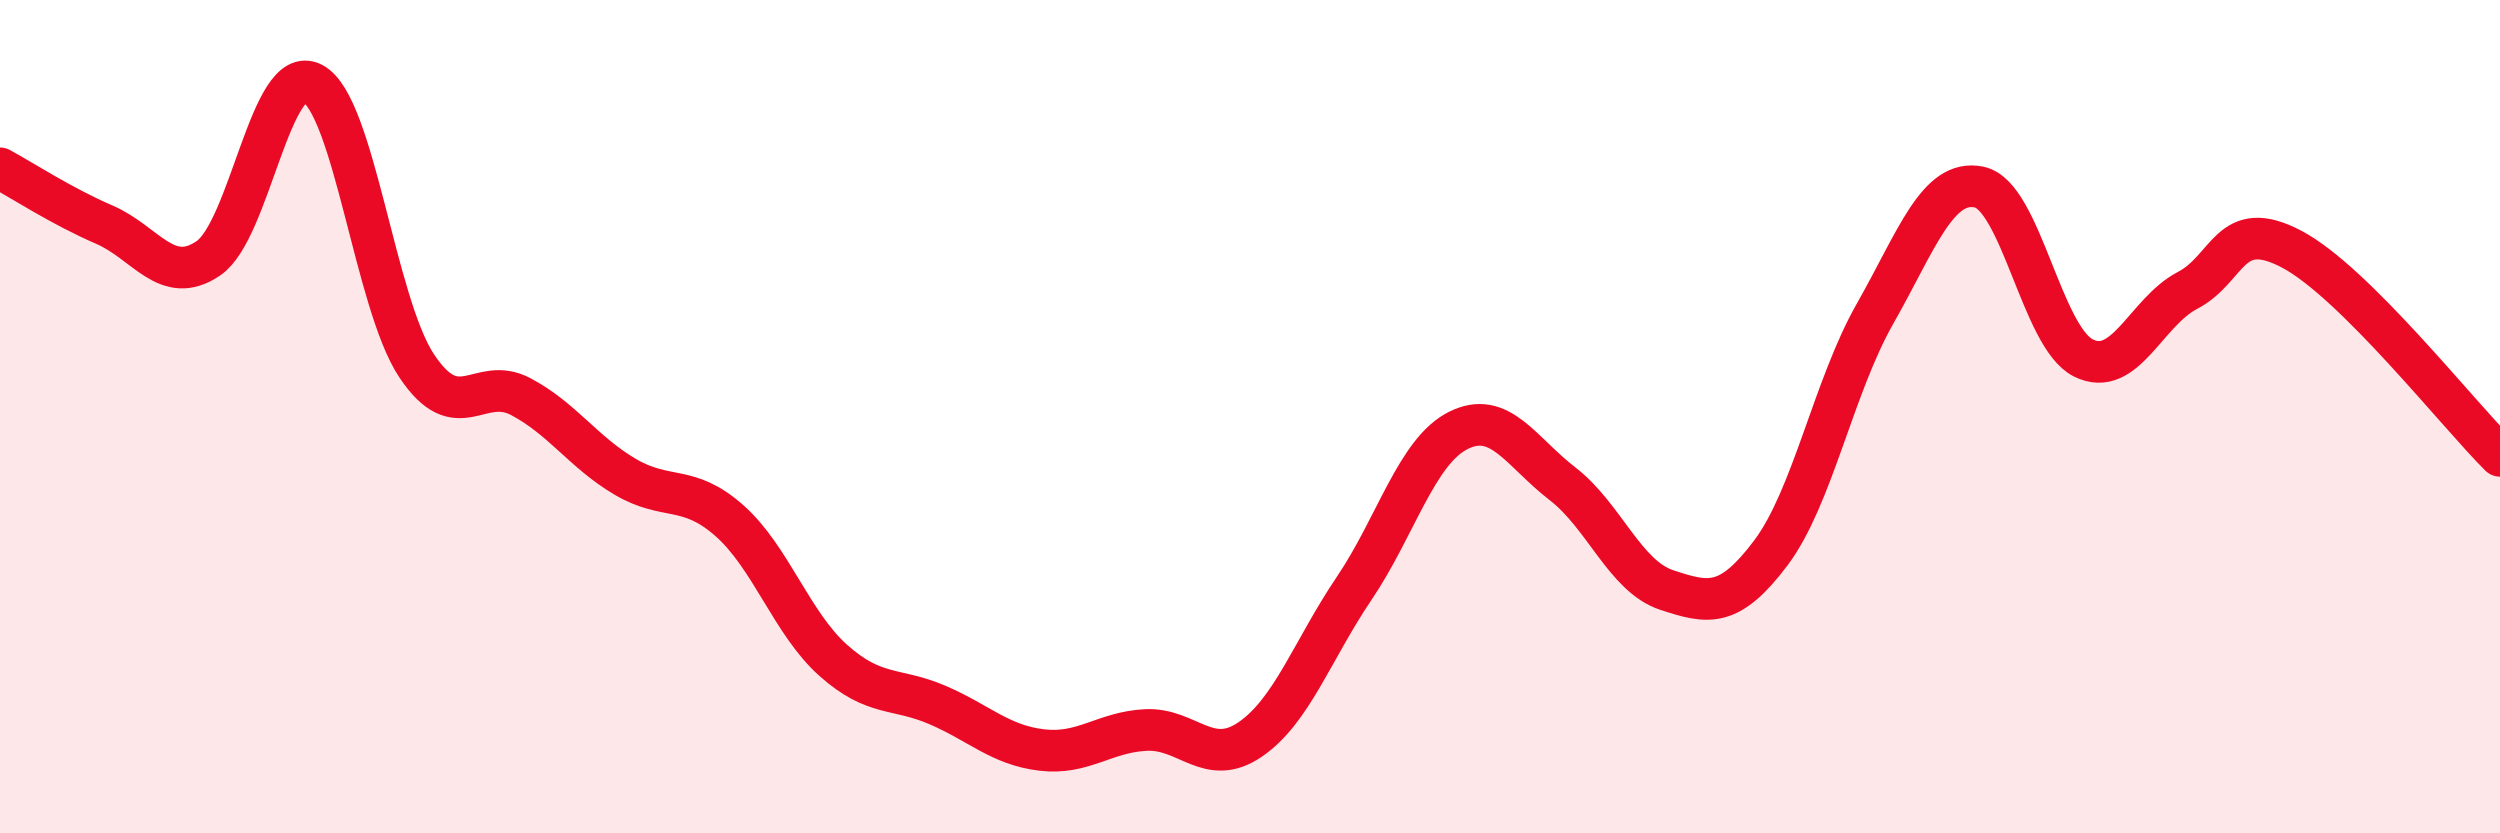 
    <svg width="60" height="20" viewBox="0 0 60 20" xmlns="http://www.w3.org/2000/svg">
      <path
        d="M 0,4.04 C 0.5,4.31 1.5,4.96 2.5,5.39 C 3.5,5.82 4,6.88 5,6.2 C 6,5.52 6.5,1.48 7.5,2 C 8.5,2.52 9,7.28 10,8.78 C 11,10.28 11.5,8.99 12.5,9.52 C 13.5,10.05 14,10.85 15,11.44 C 16,12.03 16.5,11.61 17.5,12.49 C 18.5,13.37 19,14.96 20,15.85 C 21,16.74 21.5,16.49 22.5,16.92 C 23.5,17.35 24,17.88 25,18 C 26,18.12 26.5,17.57 27.5,17.52 C 28.5,17.47 29,18.43 30,17.75 C 31,17.07 31.5,15.6 32.5,14.12 C 33.5,12.64 34,10.83 35,10.33 C 36,9.83 36.5,10.84 37.5,11.61 C 38.5,12.38 39,13.83 40,14.16 C 41,14.49 41.5,14.6 42.5,13.27 C 43.5,11.94 44,9.29 45,7.53 C 46,5.77 46.5,4.28 47.5,4.49 C 48.5,4.7 49,8.09 50,8.59 C 51,9.09 51.5,7.49 52.5,6.97 C 53.5,6.45 53.5,5.19 55,5.98 C 56.5,6.77 59,9.95 60,10.94L60 20L0 20Z"
        fill="#EB0A25"
        opacity="0.1"
        stroke-linecap="round"
        stroke-linejoin="round"
      />
      <path
        d="M 0,4.04 C 0.5,4.31 1.5,4.96 2.5,5.39 C 3.5,5.82 4,6.88 5,6.2 C 6,5.52 6.5,1.48 7.5,2 C 8.5,2.52 9,7.28 10,8.78 C 11,10.28 11.5,8.99 12.5,9.52 C 13.5,10.05 14,10.85 15,11.44 C 16,12.03 16.5,11.61 17.5,12.49 C 18.5,13.37 19,14.96 20,15.85 C 21,16.74 21.5,16.49 22.5,16.92 C 23.5,17.35 24,17.88 25,18 C 26,18.12 26.5,17.57 27.5,17.52 C 28.5,17.47 29,18.43 30,17.75 C 31,17.07 31.5,15.6 32.5,14.12 C 33.5,12.64 34,10.83 35,10.33 C 36,9.83 36.5,10.84 37.5,11.61 C 38.5,12.38 39,13.83 40,14.16 C 41,14.49 41.5,14.6 42.5,13.27 C 43.5,11.94 44,9.29 45,7.53 C 46,5.77 46.5,4.28 47.5,4.49 C 48.5,4.7 49,8.09 50,8.59 C 51,9.09 51.5,7.49 52.5,6.97 C 53.5,6.45 53.5,5.19 55,5.98 C 56.5,6.77 59,9.95 60,10.94"
        stroke="#EB0A25"
        stroke-width="1"
        fill="none"
        stroke-linecap="round"
        stroke-linejoin="round"
      />
    </svg>
  